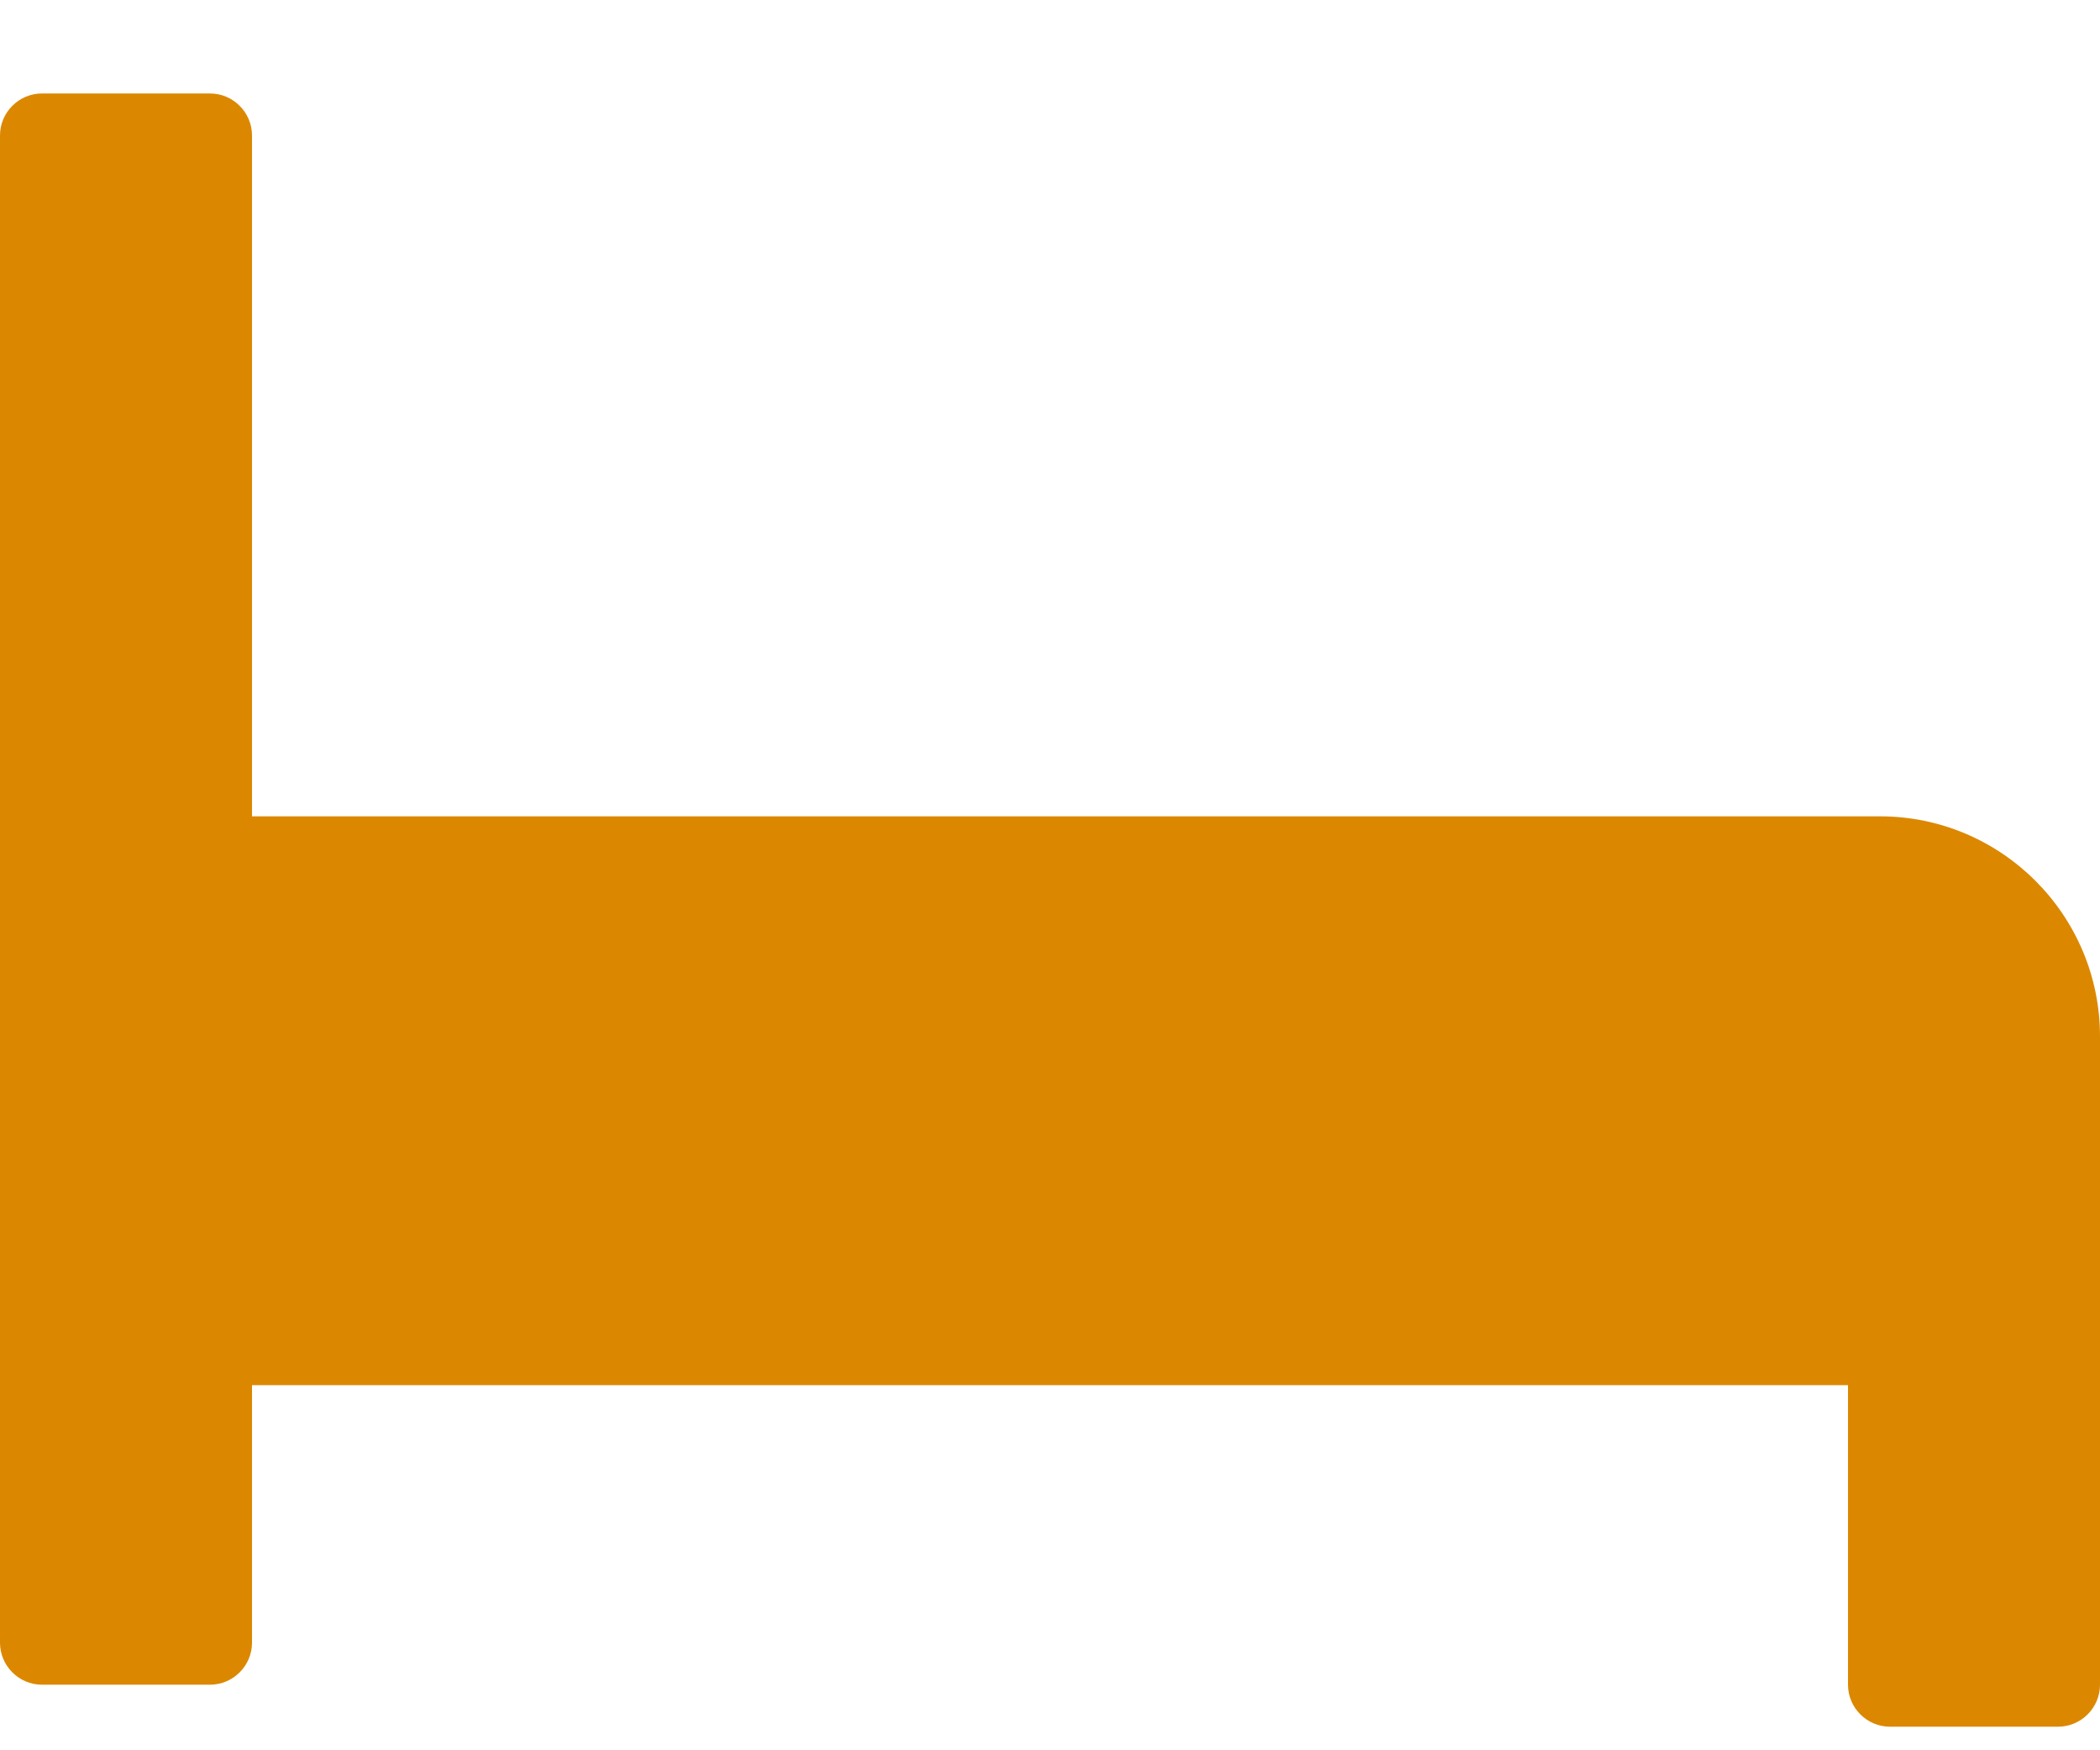 <svg width="18" height="15" viewBox="0 0 18 15" fill="none" xmlns="http://www.w3.org/2000/svg">
<path d="M16.114 6.996H2.16V1.161C2.16 0.963 1.998 0.801 1.8 0.801H0.36C0.162 0.801 0 0.963 0 1.161V14.078C0 14.276 0.162 14.438 0.36 14.438H1.8C1.998 14.438 2.16 14.276 2.16 14.078V11.871H15.84V14.438C15.84 14.636 16.002 14.798 16.2 14.798H17.64C17.838 14.798 18 14.636 18 14.438V8.883C18 7.842 17.154 6.996 16.114 6.996Z" fill="#DB8800"/>
</svg>
